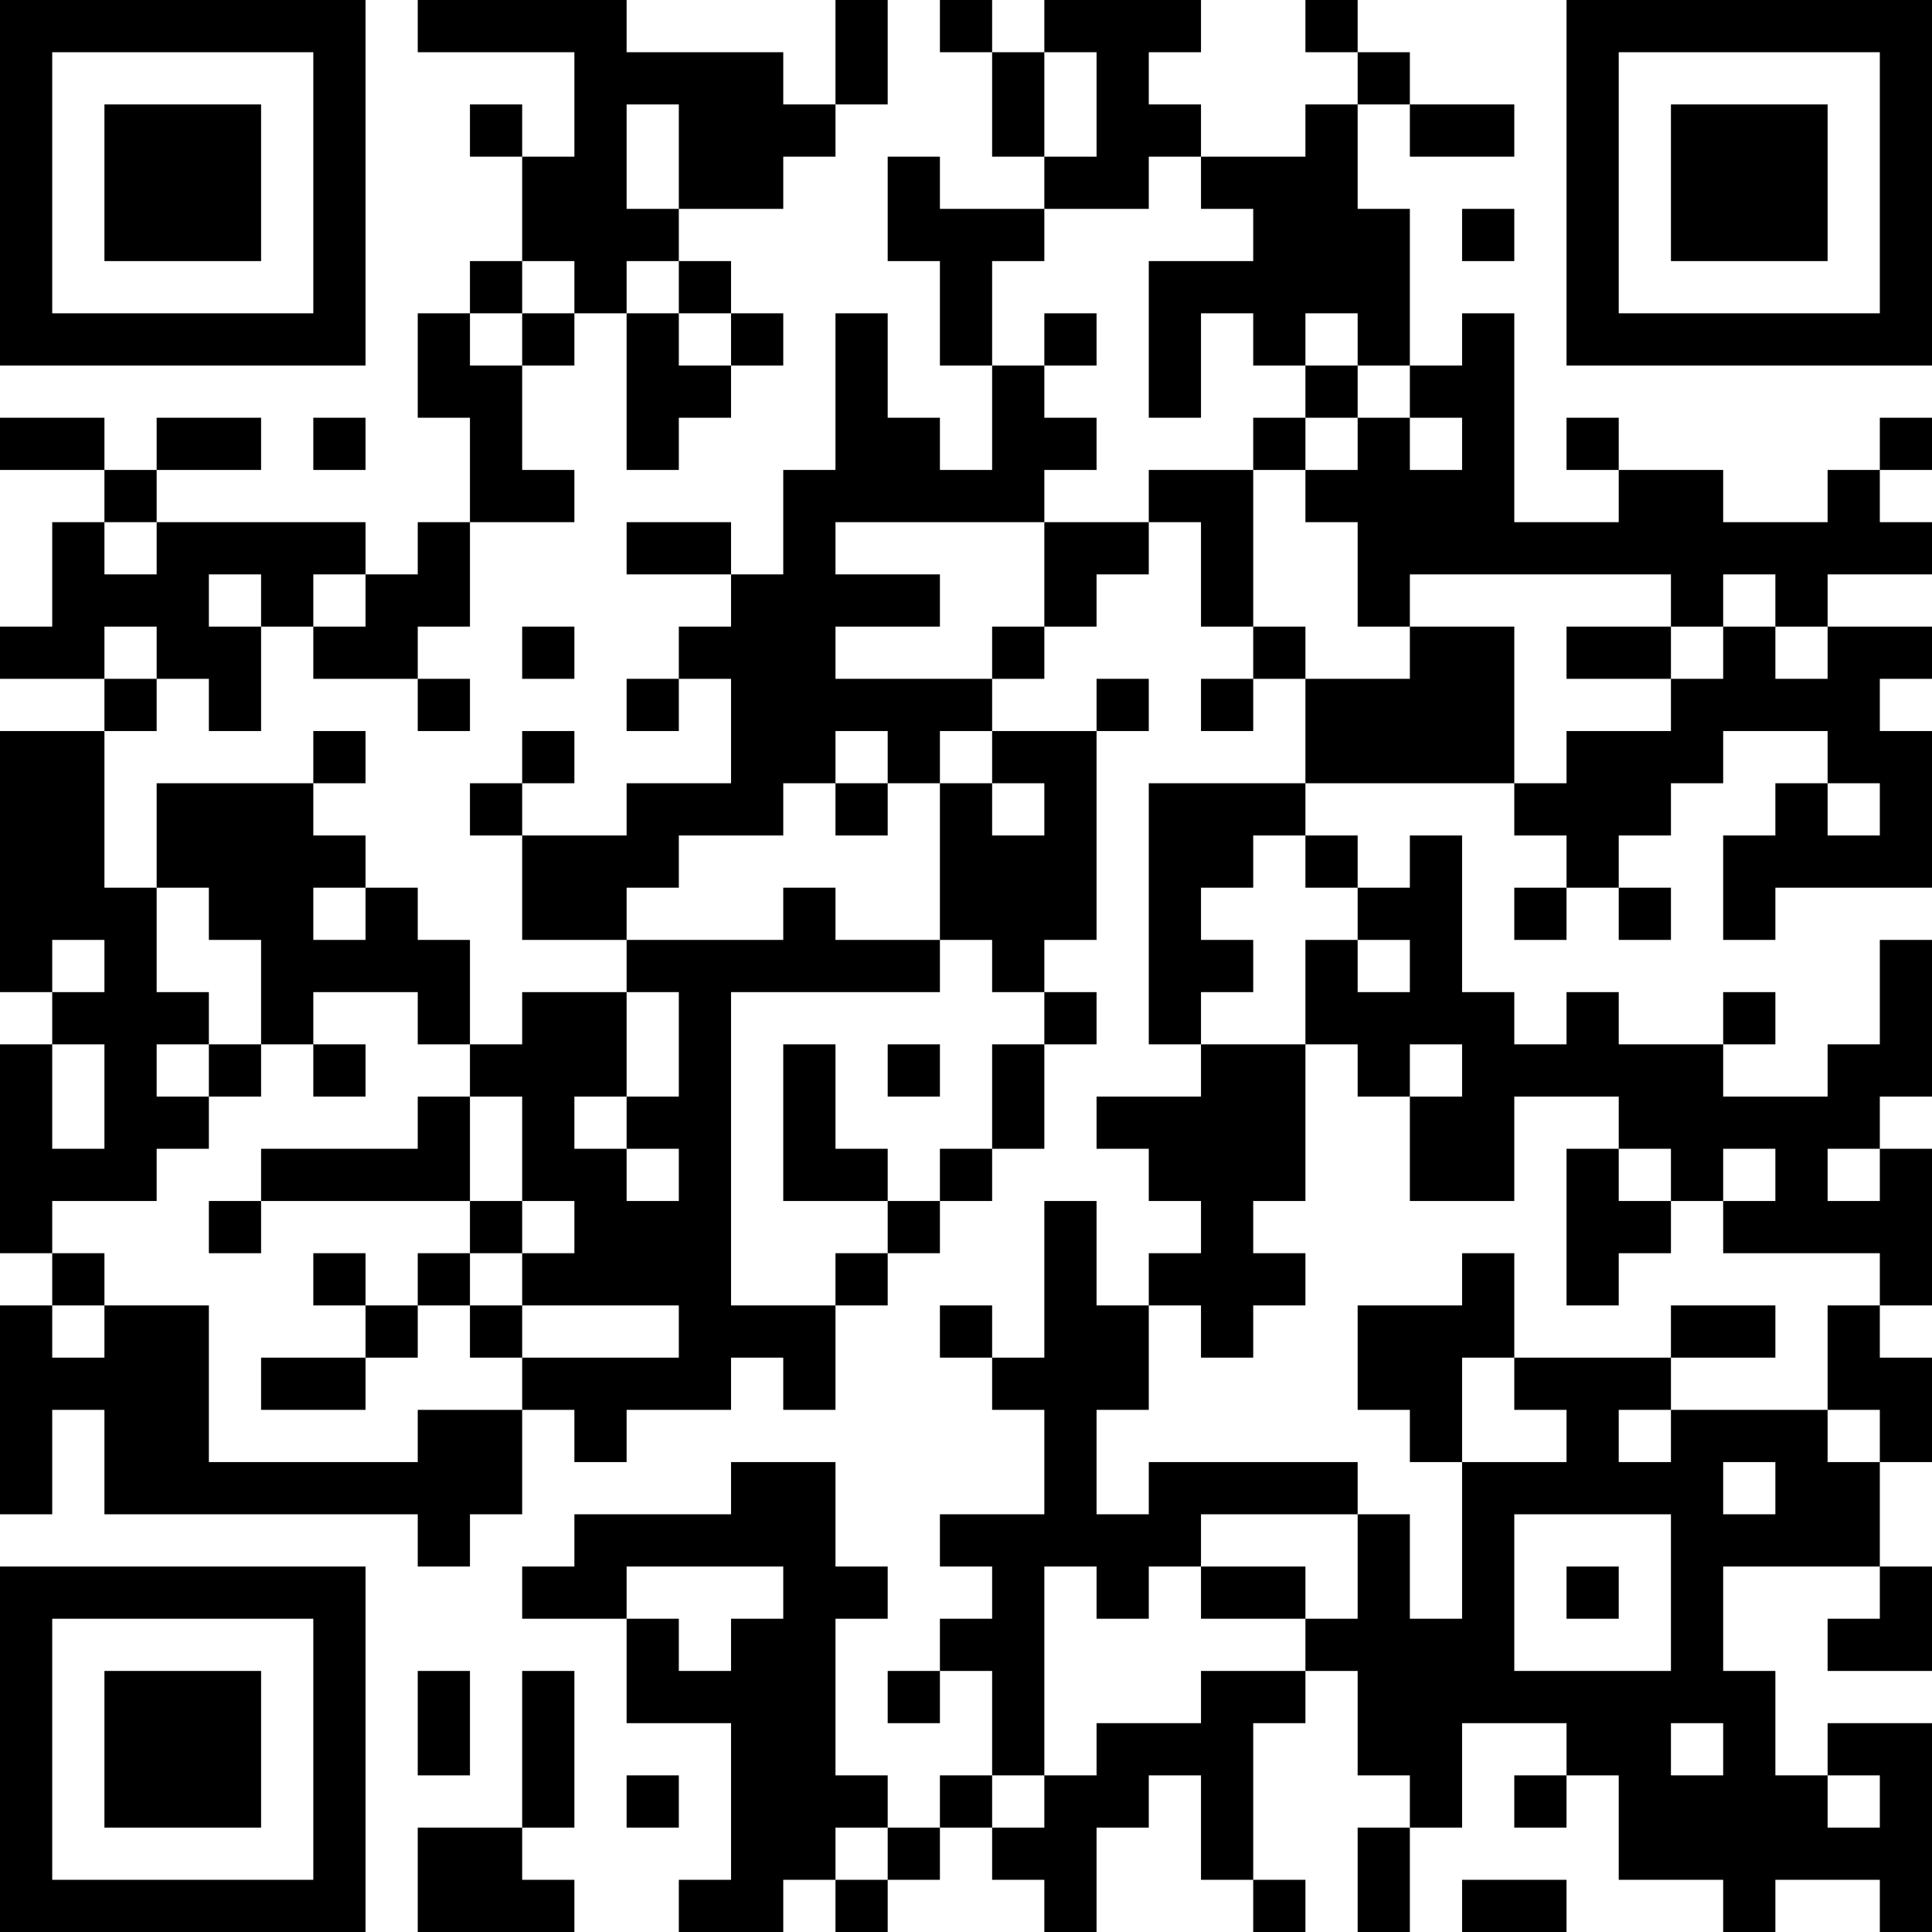 <?xml version="1.0" encoding="UTF-8"?>
<svg xmlns="http://www.w3.org/2000/svg" version="1.1" width="400" height="400" viewBox="0 0 400 400"><rect x="0" y="0" width="400" height="400" fill="#ffffff"/><g transform="scale(10.811)"><g transform="translate(0,0)"><path fill-rule="evenodd" d="M8 0L8 1L11 1L11 3L10 3L10 2L9 2L9 3L10 3L10 5L9 5L9 6L8 6L8 8L9 8L9 10L8 10L8 11L7 11L7 10L3 10L3 9L5 9L5 8L3 8L3 9L2 9L2 8L0 8L0 9L2 9L2 10L1 10L1 12L0 12L0 13L2 13L2 14L0 14L0 19L1 19L1 20L0 20L0 24L1 24L1 25L0 25L0 29L1 29L1 27L2 27L2 29L8 29L8 30L9 30L9 29L10 29L10 27L11 27L11 28L12 28L12 27L14 27L14 26L15 26L15 27L16 27L16 25L17 25L17 24L18 24L18 23L19 23L19 22L20 22L20 20L21 20L21 19L20 19L20 18L21 18L21 14L22 14L22 13L21 13L21 14L19 14L19 13L20 13L20 12L21 12L21 11L22 11L22 10L23 10L23 12L24 12L24 13L23 13L23 14L24 14L24 13L25 13L25 15L22 15L22 20L23 20L23 21L21 21L21 22L22 22L22 23L23 23L23 24L22 24L22 25L21 25L21 23L20 23L20 26L19 26L19 25L18 25L18 26L19 26L19 27L20 27L20 29L18 29L18 30L19 30L19 31L18 31L18 32L17 32L17 33L18 33L18 32L19 32L19 34L18 34L18 35L17 35L17 34L16 34L16 31L17 31L17 30L16 30L16 28L14 28L14 29L11 29L11 30L10 30L10 31L12 31L12 33L14 33L14 36L13 36L13 37L15 37L15 36L16 36L16 37L17 37L17 36L18 36L18 35L19 35L19 36L20 36L20 37L21 37L21 35L22 35L22 34L23 34L23 36L24 36L24 37L25 37L25 36L24 36L24 33L25 33L25 32L26 32L26 34L27 34L27 35L26 35L26 37L27 37L27 35L28 35L28 33L30 33L30 34L29 34L29 35L30 35L30 34L31 34L31 36L33 36L33 37L34 37L34 36L36 36L36 37L37 37L37 33L35 33L35 34L34 34L34 32L33 32L33 30L36 30L36 31L35 31L35 32L37 32L37 30L36 30L36 28L37 28L37 26L36 26L36 25L37 25L37 22L36 22L36 21L37 21L37 18L36 18L36 20L35 20L35 21L33 21L33 20L34 20L34 19L33 19L33 20L31 20L31 19L30 19L30 20L29 20L29 19L28 19L28 16L27 16L27 17L26 17L26 16L25 16L25 15L29 15L29 16L30 16L30 17L29 17L29 18L30 18L30 17L31 17L31 18L32 18L32 17L31 17L31 16L32 16L32 15L33 15L33 14L35 14L35 15L34 15L34 16L33 16L33 18L34 18L34 17L37 17L37 14L36 14L36 13L37 13L37 12L35 12L35 11L37 11L37 10L36 10L36 9L37 9L37 8L36 8L36 9L35 9L35 10L33 10L33 9L31 9L31 8L30 8L30 9L31 9L31 10L29 10L29 6L28 6L28 7L27 7L27 4L26 4L26 2L27 2L27 3L29 3L29 2L27 2L27 1L26 1L26 0L25 0L25 1L26 1L26 2L25 2L25 3L23 3L23 2L22 2L22 1L23 1L23 0L20 0L20 1L19 1L19 0L18 0L18 1L19 1L19 3L20 3L20 4L18 4L18 3L17 3L17 5L18 5L18 7L19 7L19 9L18 9L18 8L17 8L17 6L16 6L16 9L15 9L15 11L14 11L14 10L12 10L12 11L14 11L14 12L13 12L13 13L12 13L12 14L13 14L13 13L14 13L14 15L12 15L12 16L10 16L10 15L11 15L11 14L10 14L10 15L9 15L9 16L10 16L10 18L12 18L12 19L10 19L10 20L9 20L9 18L8 18L8 17L7 17L7 16L6 16L6 15L7 15L7 14L6 14L6 15L3 15L3 17L2 17L2 14L3 14L3 13L4 13L4 14L5 14L5 12L6 12L6 13L8 13L8 14L9 14L9 13L8 13L8 12L9 12L9 10L11 10L11 9L10 9L10 7L11 7L11 6L12 6L12 9L13 9L13 8L14 8L14 7L15 7L15 6L14 6L14 5L13 5L13 4L15 4L15 3L16 3L16 2L17 2L17 0L16 0L16 2L15 2L15 1L12 1L12 0ZM20 1L20 3L21 3L21 1ZM12 2L12 4L13 4L13 2ZM22 3L22 4L20 4L20 5L19 5L19 7L20 7L20 8L21 8L21 9L20 9L20 10L16 10L16 11L18 11L18 12L16 12L16 13L19 13L19 12L20 12L20 10L22 10L22 9L24 9L24 12L25 12L25 13L27 13L27 12L29 12L29 15L30 15L30 14L32 14L32 13L33 13L33 12L34 12L34 13L35 13L35 12L34 12L34 11L33 11L33 12L32 12L32 11L27 11L27 12L26 12L26 10L25 10L25 9L26 9L26 8L27 8L27 9L28 9L28 8L27 8L27 7L26 7L26 6L25 6L25 7L24 7L24 6L23 6L23 8L22 8L22 5L24 5L24 4L23 4L23 3ZM28 4L28 5L29 5L29 4ZM10 5L10 6L9 6L9 7L10 7L10 6L11 6L11 5ZM12 5L12 6L13 6L13 7L14 7L14 6L13 6L13 5ZM20 6L20 7L21 7L21 6ZM25 7L25 8L24 8L24 9L25 9L25 8L26 8L26 7ZM6 8L6 9L7 9L7 8ZM2 10L2 11L3 11L3 10ZM4 11L4 12L5 12L5 11ZM6 11L6 12L7 12L7 11ZM2 12L2 13L3 13L3 12ZM10 12L10 13L11 13L11 12ZM30 12L30 13L32 13L32 12ZM16 14L16 15L15 15L15 16L13 16L13 17L12 17L12 18L15 18L15 17L16 17L16 18L18 18L18 19L14 19L14 25L16 25L16 24L17 24L17 23L18 23L18 22L19 22L19 20L20 20L20 19L19 19L19 18L18 18L18 15L19 15L19 16L20 16L20 15L19 15L19 14L18 14L18 15L17 15L17 14ZM16 15L16 16L17 16L17 15ZM35 15L35 16L36 16L36 15ZM24 16L24 17L23 17L23 18L24 18L24 19L23 19L23 20L25 20L25 23L24 23L24 24L25 24L25 25L24 25L24 26L23 26L23 25L22 25L22 27L21 27L21 29L22 29L22 28L26 28L26 29L23 29L23 30L22 30L22 31L21 31L21 30L20 30L20 34L19 34L19 35L20 35L20 34L21 34L21 33L23 33L23 32L25 32L25 31L26 31L26 29L27 29L27 31L28 31L28 28L30 28L30 27L29 27L29 26L32 26L32 27L31 27L31 28L32 28L32 27L35 27L35 28L36 28L36 27L35 27L35 25L36 25L36 24L33 24L33 23L34 23L34 22L33 22L33 23L32 23L32 22L31 22L31 21L29 21L29 23L27 23L27 21L28 21L28 20L27 20L27 21L26 21L26 20L25 20L25 18L26 18L26 19L27 19L27 18L26 18L26 17L25 17L25 16ZM3 17L3 19L4 19L4 20L3 20L3 21L4 21L4 22L3 22L3 23L1 23L1 24L2 24L2 25L1 25L1 26L2 26L2 25L4 25L4 28L8 28L8 27L10 27L10 26L13 26L13 25L10 25L10 24L11 24L11 23L10 23L10 21L9 21L9 20L8 20L8 19L6 19L6 20L5 20L5 18L4 18L4 17ZM6 17L6 18L7 18L7 17ZM1 18L1 19L2 19L2 18ZM12 19L12 21L11 21L11 22L12 22L12 23L13 23L13 22L12 22L12 21L13 21L13 19ZM1 20L1 22L2 22L2 20ZM4 20L4 21L5 21L5 20ZM6 20L6 21L7 21L7 20ZM15 20L15 23L17 23L17 22L16 22L16 20ZM17 20L17 21L18 21L18 20ZM8 21L8 22L5 22L5 23L4 23L4 24L5 24L5 23L9 23L9 24L8 24L8 25L7 25L7 24L6 24L6 25L7 25L7 26L5 26L5 27L7 27L7 26L8 26L8 25L9 25L9 26L10 26L10 25L9 25L9 24L10 24L10 23L9 23L9 21ZM30 22L30 25L31 25L31 24L32 24L32 23L31 23L31 22ZM35 22L35 23L36 23L36 22ZM28 24L28 25L26 25L26 27L27 27L27 28L28 28L28 26L29 26L29 24ZM32 25L32 26L34 26L34 25ZM33 28L33 29L34 29L34 28ZM29 29L29 32L32 32L32 29ZM12 30L12 31L13 31L13 32L14 32L14 31L15 31L15 30ZM23 30L23 31L25 31L25 30ZM30 30L30 31L31 31L31 30ZM8 32L8 34L9 34L9 32ZM10 32L10 35L8 35L8 37L11 37L11 36L10 36L10 35L11 35L11 32ZM32 33L32 34L33 34L33 33ZM12 34L12 35L13 35L13 34ZM35 34L35 35L36 35L36 34ZM16 35L16 36L17 36L17 35ZM28 36L28 37L30 37L30 36ZM0 0L0 7L7 7L7 0ZM1 1L1 6L6 6L6 1ZM2 2L2 5L5 5L5 2ZM30 0L30 7L37 7L37 0ZM31 1L31 6L36 6L36 1ZM32 2L32 5L35 5L35 2ZM0 30L0 37L7 37L7 30ZM1 31L1 36L6 36L6 31ZM2 32L2 35L5 35L5 32Z" fill="#000000"/></g></g></svg>
